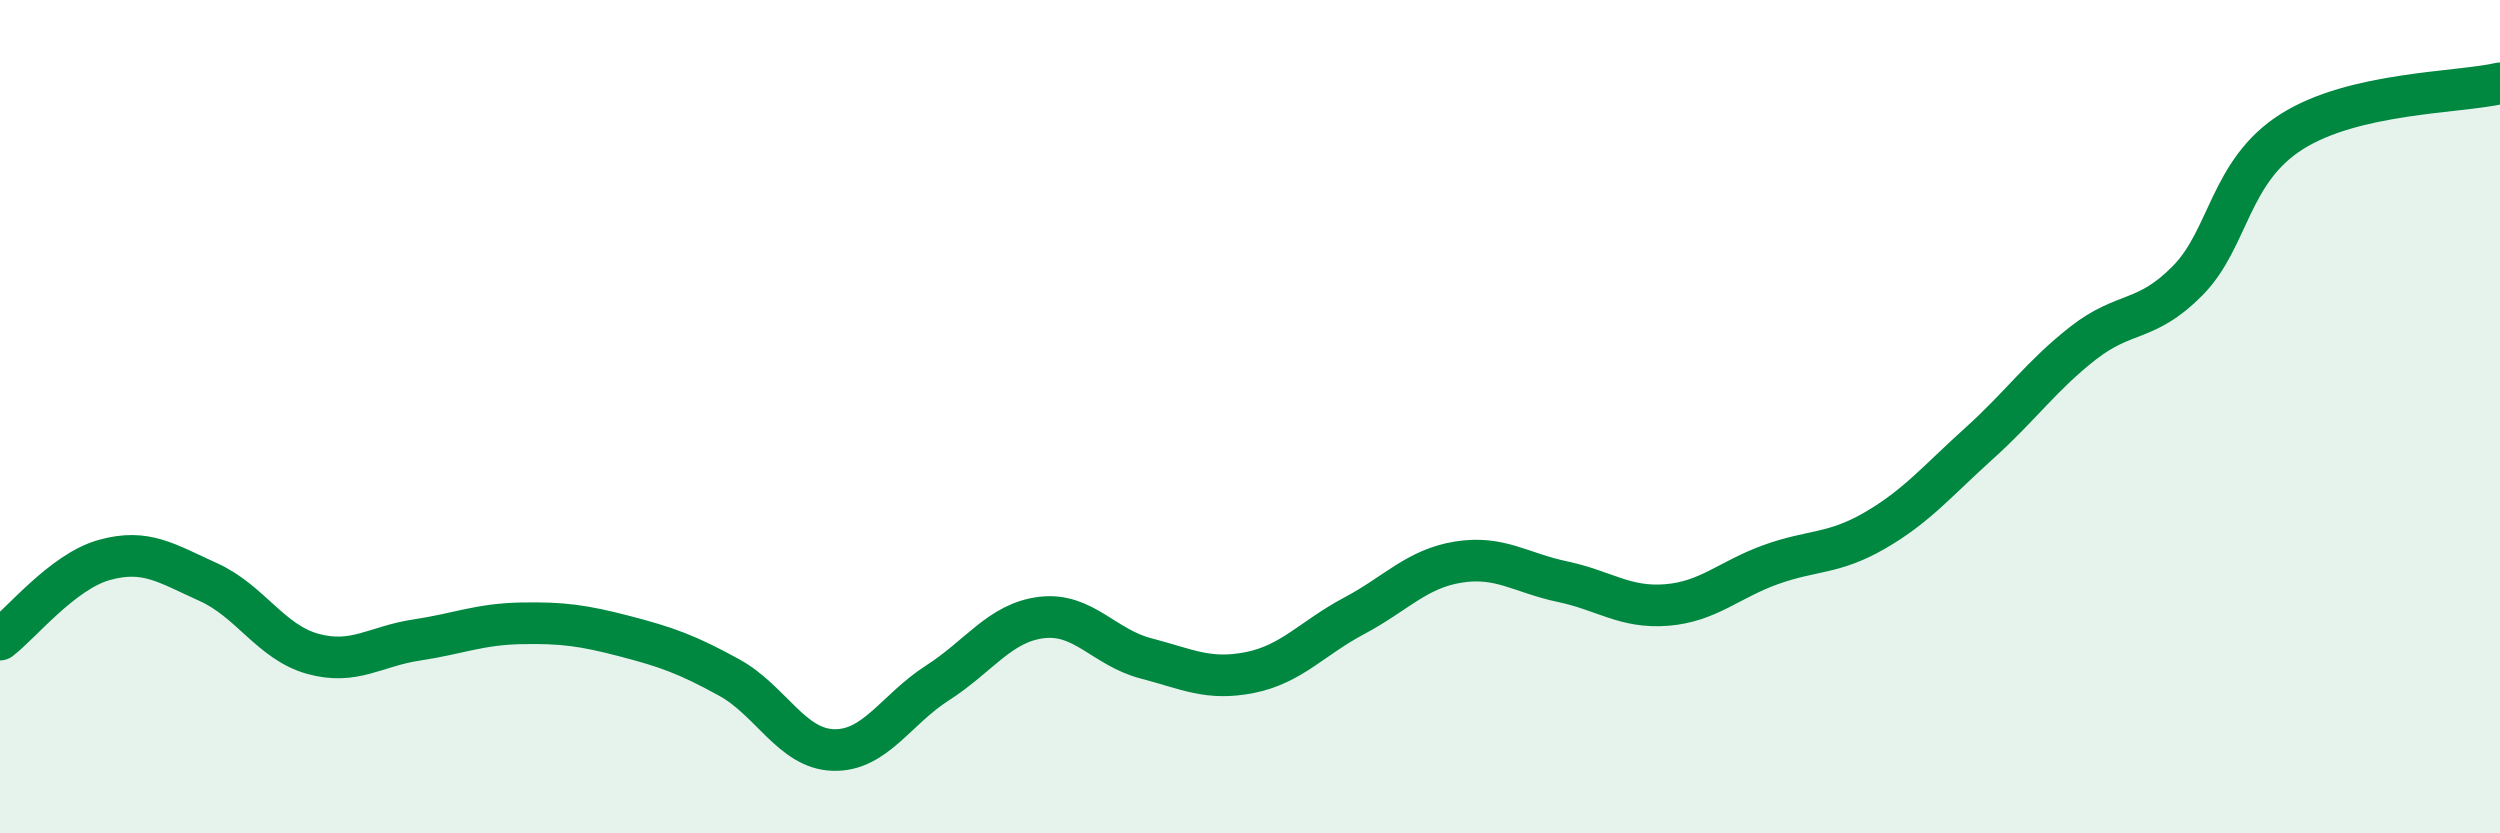 
    <svg width="60" height="20" viewBox="0 0 60 20" xmlns="http://www.w3.org/2000/svg">
      <path
        d="M 0,15.35 C 0.5,14.97 1.5,13.72 2.5,13.44 C 3.5,13.16 4,13.52 5,13.97 C 6,14.42 6.5,15.41 7.5,15.69 C 8.5,15.97 9,15.51 10,15.36 C 11,15.21 11.5,14.98 12.5,14.96 C 13.5,14.94 14,15.01 15,15.27 C 16,15.53 16.5,15.71 17.5,16.26 C 18.5,16.81 19,17.97 20,18 C 21,18.03 21.5,17.03 22.5,16.39 C 23.5,15.75 24,14.94 25,14.82 C 26,14.7 26.5,15.54 27.5,15.8 C 28.5,16.06 29,16.34 30,16.14 C 31,15.94 31.5,15.31 32.5,14.78 C 33.5,14.25 34,13.65 35,13.49 C 36,13.33 36.5,13.75 37.5,13.96 C 38.5,14.17 39,14.6 40,14.52 C 41,14.44 41.5,13.91 42.5,13.55 C 43.5,13.19 44,13.31 45,12.73 C 46,12.15 46.5,11.54 47.5,10.64 C 48.5,9.74 49,9.01 50,8.23 C 51,7.45 51.5,7.75 52.5,6.74 C 53.5,5.73 53.5,4.11 55,3.16 C 56.5,2.21 59,2.23 60,2L60 20L0 20Z"
        fill="#008740"
        opacity="0.1"
        stroke-linecap="round"
        stroke-linejoin="round"
      />
      <path
        d="M 0,15.35 C 0.5,14.97 1.5,13.72 2.5,13.44 C 3.5,13.16 4,13.52 5,13.97 C 6,14.42 6.5,15.41 7.5,15.69 C 8.5,15.97 9,15.51 10,15.36 C 11,15.21 11.5,14.98 12.5,14.96 C 13.5,14.94 14,15.01 15,15.27 C 16,15.53 16.5,15.71 17.5,16.26 C 18.5,16.81 19,17.97 20,18 C 21,18.03 21.5,17.03 22.5,16.39 C 23.5,15.75 24,14.94 25,14.82 C 26,14.7 26.5,15.54 27.5,15.8 C 28.5,16.06 29,16.34 30,16.14 C 31,15.94 31.5,15.31 32.5,14.78 C 33.5,14.25 34,13.65 35,13.49 C 36,13.33 36.5,13.75 37.5,13.96 C 38.5,14.17 39,14.6 40,14.52 C 41,14.44 41.5,13.91 42.5,13.55 C 43.5,13.19 44,13.31 45,12.73 C 46,12.15 46.5,11.54 47.5,10.64 C 48.5,9.74 49,9.01 50,8.23 C 51,7.45 51.5,7.75 52.5,6.74 C 53.5,5.73 53.5,4.11 55,3.16 C 56.5,2.21 59,2.23 60,2"
        stroke="#008740"
        stroke-width="1"
        fill="none"
        stroke-linecap="round"
        stroke-linejoin="round"
      />
    </svg>
  